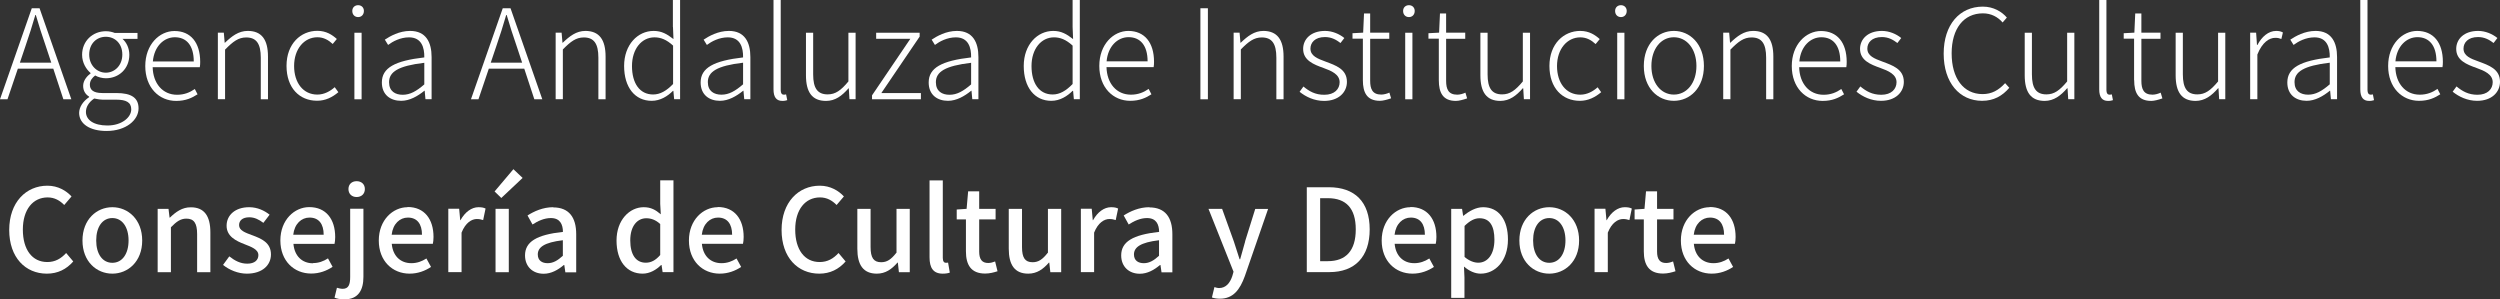 <?xml version="1.0" encoding="UTF-8"?>
<svg id="Capa_2" xmlns="http://www.w3.org/2000/svg" viewBox="0 0 260.37 31.18">
  <rect x="0" y="0" width="260.37" height="31.18" fill="#333333" stroke="none"/>
  <defs>
    <style>
      .cls-1 {
        fill: #fff;
      }
    </style>
  </defs>
  <g id="Capa_2-2" data-name="Capa_2">
    <g>
      <path class="cls-1" d="M5.55,7.15l1.05,3.19h.83L4.12.86h-.81L0,10.34h.78l1.08-3.19h3.69ZM2.65,4.81c.38-1.1.7-2.11,1.03-3.25h.05c.34,1.14.65,2.15,1.04,3.25l.57,1.72h-3.27l.58-1.72Z"/>
      <path class="cls-1" d="M8.24,11.74v.03s0,0,0-.01c0,0,0-.01,0-.02Z"/>
      <path class="cls-1" d="M11.1,13.64c2.03,0,3.33-1.14,3.33-2.35,0-1.1-.74-1.6-2.31-1.6h-1.46c-1,0-1.3-.38-1.3-.87,0-.44.26-.73.55-.96.31.18.74.29,1.12.29,1.37,0,2.44-1.01,2.44-2.44,0-.7-.3-1.3-.71-1.66h1.56v-.62h-2.37c-.22-.09-.55-.18-.92-.18-1.37,0-2.48,1.01-2.48,2.46,0,.83.44,1.52.88,1.89v.05c-.31.23-.77.69-.77,1.29,0,.55.27.91.62,1.12v.06c-.64.43-1.03,1.03-1.04,1.64.01,1.16,1.14,1.88,2.86,1.88ZM9.29,5.68c0-1.14.78-1.85,1.73-1.85s1.72.7,1.72,1.85-.81,1.89-1.72,1.89-1.73-.75-1.73-1.89ZM9.81,10.26c.35.08.71.12.87.12h1.42c1.03,0,1.57.27,1.57,1.01,0,.83-.98,1.68-2.48,1.68-1.42,0-2.24-.57-2.24-1.42,0-.47.26-.98.86-1.39Z"/>
      <path class="cls-1" d="M20.56,9.83h.02l-.29-.56c-.52.36-1.1.6-1.85.6-1.5,0-2.5-1.18-2.54-2.87h4.91c.03-.17.04-.35.04-.55,0-2.03-1-3.22-2.68-3.22-1.56,0-3.04,1.4-3.04,3.65s1.44,3.63,3.22,3.63c1,0,1.65-.32,2.21-.68ZM18.21,3.88c1.21,0,1.97.85,1.97,2.52h-4.26c.14-1.59,1.16-2.52,2.29-2.52Z"/>
      <path class="cls-1" d="M23.44,5.15h.02c.81-.83,1.38-1.25,2.18-1.25,1.07,0,1.52.66,1.52,2.11v4.33h.75v-4.44c0-1.78-.66-2.68-2.11-2.68-.95,0-1.66.55-2.37,1.23h-.03l-.09-1.05h-.62v6.93h.75v-5.18Z"/>
      <path class="cls-1" d="M33.01,10.49h.01c.87.01,1.61-.37,2.22-.89l-.38-.52c-.47.42-1.09.77-1.81.77-1.46,0-2.42-1.21-2.42-2.98s1.05-2.99,2.43-2.99c.65,0,1.16.3,1.59.7l.43-.52c-.48-.43-1.1-.85-2.03-.85-1.72,0-3.21,1.34-3.21,3.65s1.36,3.63,3.17,3.63Z"/>
      <path class="cls-1" d="M37.3,1.78c.34,0,.6-.25.6-.64,0-.36-.26-.6-.6-.6s-.61.23-.61.6c0,.39.26.64.61.64Z"/>
      <rect class="cls-1" x="36.91" y="3.41" width=".75" height="6.93"/>
      <path class="cls-1" d="M39.77,8.59c0,1.29.9,1.91,2.01,1.91.88,0,1.72-.48,2.42-1.05h.03l.08.88h.64v-4.39c0-1.53-.58-2.72-2.24-2.72-1.13,0-2.09.55-2.63.91l.34.55c.48-.36,1.27-.79,2.18-.79,1.31,0,1.61,1.07,1.59,2.09-3.06.35-4.42,1.08-4.42,2.61ZM44.19,6.54v2.25c-.82.71-1.48,1.08-2.25,1.08s-1.42-.36-1.42-1.31c0-1.07.94-1.7,3.67-2.02Z"/>
      <path class="cls-1" d="M56.48,10.34l-3.31-9.48h-.81l-3.31,9.48h.78l1.08-3.19h3.69l1.05,3.19h.83ZM51.11,6.53l.58-1.72c.38-1.1.7-2.11,1.03-3.25h.05c.34,1.14.65,2.15,1.04,3.25l.57,1.72h-3.27Z"/>
      <path class="cls-1" d="M60.97,3.22c-.95,0-1.65.55-2.36,1.23h-.03l-.09-1.05h-.62v6.93h.75v-5.18c.81-.83,1.38-1.25,2.18-1.25,1.07,0,1.52.66,1.52,2.11v4.33h.75v-4.44c0-1.77-.66-2.67-2.1-2.68Z"/>
      <path class="cls-1" d="M60.96,3.22s0,0,.01,0c0,0,0,0,0,0h-.02Z"/>
      <path class="cls-1" d="M70.09,2.82h0l.05,1.25c-.68-.53-1.24-.85-2.07-.85-1.64,0-3.07,1.42-3.07,3.65s1.13,3.63,2.87,3.63c.9,0,1.66-.48,2.22-1.04h.04l.08.87h.62V0h-.75v2.82ZM70.1,8.75c-.69.71-1.34,1.09-2.08,1.09-1.4,0-2.2-1.17-2.2-2.96s1.01-2.99,2.34-2.99c.65,0,1.25.23,1.94.86v4Z"/>
      <path class="cls-1" d="M75.91,3.22c-1.13,0-2.09.55-2.63.91l.34.55c.48-.36,1.27-.79,2.18-.79,1.31,0,1.61,1.07,1.59,2.09-3.05.35-4.42,1.08-4.42,2.61,0,1.29.9,1.91,2.01,1.91.88,0,1.72-.48,2.42-1.05h.03l.08.88h.64v-4.39c0-1.53-.58-2.72-2.24-2.72ZM77.39,8.78c-.82.71-1.48,1.08-2.25,1.08s-1.42-.36-1.42-1.31c0-1.07.94-1.7,3.67-2.02v2.25Z"/>
      <path class="cls-1" d="M81.99,10.43l-.12-.6c-.14.03-.2.03-.25.03-.18,0-.31-.14-.31-.47V0h-.75v9.31c0,.81.3,1.2.92,1.2.25,0,.38-.04.51-.08Z"/>
      <path class="cls-1" d="M88.36,8.48c-.78.94-1.35,1.35-2.16,1.35-1.07,0-1.51-.66-1.51-2.08V3.41h-.75v4.43c0,1.78.65,2.67,2.09,2.67.96,0,1.66-.53,2.34-1.31h.03l.07,1.13h.64V3.41h-.75v5.07Z"/>
      <polygon class="cls-1" points="95.78 3.81 95.78 3.41 91.25 3.41 91.25 4.04 94.81 4.04 90.82 9.93 90.82 10.34 95.91 10.34 95.91 9.69 91.79 9.69 95.78 3.81"/>
      <path class="cls-1" d="M96.72,8.59c0,1.29.9,1.91,2.01,1.91.88,0,1.72-.48,2.42-1.05h.03l.08.88h.64v-4.39c0-1.53-.58-2.72-2.24-2.72-1.13,0-2.09.55-2.63.91l.34.55c.48-.36,1.27-.79,2.18-.79,1.31,0,1.61,1.07,1.59,2.09-3.06.35-4.42,1.08-4.42,2.61ZM101.14,6.54v2.25c-.82.71-1.48,1.08-2.25,1.08s-1.42-.36-1.42-1.31c0-1.07.94-1.7,3.67-2.02Z"/>
      <path class="cls-1" d="M111.71,2.82l.05,1.25c-.68-.53-1.24-.85-2.07-.85-1.64,0-3.07,1.42-3.07,3.65s1.13,3.63,2.87,3.63c.9,0,1.66-.48,2.22-1.04h.05l.08.87h.62V0h-.75v2.82ZM111.71,8.75c-.69.71-1.34,1.09-2.08,1.09-1.4,0-2.2-1.17-2.2-2.96s1.01-2.99,2.34-2.99c.65,0,1.25.23,1.94.86v4Z"/>
      <polygon class="cls-1" points="117.51 3.22 117.52 3.22 117.53 3.22 117.51 3.22"/>
      <path class="cls-1" d="M117.71,10.5c1,0,1.65-.32,2.21-.68l-.29-.56c-.52.36-1.1.6-1.85.6-1.5,0-2.5-1.18-2.54-2.87h4.91c.03-.17.04-.35.04-.55,0-2.03-1-3.21-2.67-3.22-1.56,0-3.03,1.4-3.03,3.65s1.44,3.63,3.22,3.63ZM117.54,3.87c1.21,0,1.98.85,1.98,2.52h-4.27c.14-1.59,1.16-2.52,2.29-2.52Z"/>
      <rect class="cls-1" x="125.02" y=".86" width=".78" height="9.48"/>
      <path class="cls-1" d="M131.58,3.22c-.95,0-1.65.55-2.36,1.23h-.03l-.09-1.05h-.62v6.93h.75v-5.18c.81-.83,1.38-1.25,2.18-1.25,1.07,0,1.52.66,1.52,2.11v4.33h.75v-4.44c0-1.77-.66-2.67-2.1-2.68Z"/>
      <path class="cls-1" d="M131.57,3.22s0,0,.01,0c0,0,0,0,0,0h-.02Z"/>
      <path class="cls-1" d="M137.93,9.87h0c-.95.01-1.59-.37-2.18-.86l-.4.55c.64.52,1.53.95,2.55.95,1.53,0,2.38-.91,2.38-1.98,0-1.34-1.17-1.72-2.24-2.12-.81-.3-1.56-.58-1.56-1.35,0-.62.47-1.2,1.51-1.2.68,0,1.16.27,1.62.62l.4-.52c-.51-.42-1.25-.74-2.01-.74-1.47,0-2.28.86-2.28,1.87,0,1.2,1.09,1.62,2.12,1.99.81.29,1.68.66,1.68,1.48,0,.71-.53,1.31-1.59,1.31Z"/>
      <path class="cls-1" d="M144.71,9.64c-.25.12-.59.21-.85.21-.92,0-1.16-.57-1.16-1.44v-4.37h1.99v-.64h-1.99V1.4h-.64l-.09,2-1.11.06v.57h1.08v4.32c0,1.29.42,2.15,1.78,2.15h0c.31,0,.75-.12,1.16-.26l-.18-.6Z"/>
      <rect class="cls-1" x="146.35" y="3.41" width=".75" height="6.93"/>
      <path class="cls-1" d="M146.74,1.78c.34,0,.6-.25.6-.64,0-.36-.26-.6-.6-.6s-.61.23-.61.6c0,.39.26.64.61.64Z"/>
      <path class="cls-1" d="M152.8,10.25l-.18-.6c-.25.12-.58.21-.85.21-.92,0-1.16-.57-1.16-1.44v-4.38h1.99v-.64h-1.99V1.4h-.64l-.09,2-1.11.06v.57h1.08v4.32h0c0,1.3.42,2.16,1.78,2.16.31,0,.75-.12,1.16-.26Z"/>
      <path class="cls-1" d="M158.64,9.19l.07,1.14h.64V3.41h-.75v5.07c-.78.94-1.35,1.35-2.16,1.35-1.07,0-1.51-.66-1.51-2.08V3.41h-.75v4.43c0,1.78.65,2.67,2.09,2.67h-.01c.96-.01,1.66-.54,2.34-1.32h.04Z"/>
      <polygon class="cls-1" points="166.38 9.08 166.39 9.09 166.39 9.09 166.38 9.08"/>
      <path class="cls-1" d="M166.39,9.09c-.47.42-1.09.77-1.81.77-1.46,0-2.42-1.21-2.42-2.98s1.05-2.99,2.43-2.99c.65,0,1.16.3,1.59.7l.43-.52c-.48-.43-1.1-.85-2.03-.85-1.72,0-3.21,1.34-3.21,3.65s1.36,3.63,3.17,3.63c.87,0,1.61-.38,2.22-.9l-.37-.51Z"/>
      <rect class="cls-1" x="168.43" y="3.41" width=".75" height="6.93"/>
      <path class="cls-1" d="M168.82,1.78c.34,0,.6-.25.6-.64,0-.36-.26-.6-.6-.6s-.61.23-.61.6c0,.39.26.64.61.64Z"/>
      <path class="cls-1" d="M174.33,10.5c1.67,0,3.13-1.33,3.13-3.63s-1.46-3.65-3.13-3.65-3.13,1.34-3.13,3.65,1.46,3.63,3.13,3.63ZM174.33,3.88c1.35,0,2.35,1.22,2.35,2.99s-1,2.98-2.35,2.98-2.34-1.21-2.34-2.98.99-2.99,2.34-2.99Z"/>
      <path class="cls-1" d="M182.58,3.22c-.95,0-1.66.55-2.37,1.23h-.03l-.09-1.05h-.62v6.93h.75v-5.18h.02c.81-.83,1.38-1.25,2.18-1.25,1.07,0,1.52.66,1.52,2.11v4.33h.75v-4.44c0-1.78-.66-2.68-2.11-2.68Z"/>
      <path class="cls-1" d="M189.65,3.23c-1.56,0-3.04,1.4-3.04,3.65s1.44,3.63,3.22,3.63c1,0,1.65-.32,2.21-.68h.02l-.29-.56c-.52.36-1.1.6-1.85.6-1.5,0-2.5-1.18-2.54-2.87h4.91c.03-.17.04-.35.04-.55,0-2.03-1-3.22-2.68-3.22ZM187.4,6.4c.14-1.59,1.16-2.52,2.29-2.52,1.21,0,1.97.85,1.97,2.52h-4.26Z"/>
      <path class="cls-1" d="M196.04,6.41c-.81-.3-1.56-.58-1.56-1.35,0-.62.47-1.2,1.51-1.2.68,0,1.16.27,1.62.62l.4-.52c-.51-.42-1.25-.74-2.01-.74-1.47,0-2.28.86-2.28,1.87,0,1.2,1.09,1.62,2.12,1.99.81.29,1.68.66,1.68,1.48,0,.71-.53,1.31-1.59,1.31-.95,0-1.59-.38-2.18-.87l-.4.55c.64.52,1.53.95,2.55.95,1.53,0,2.38-.91,2.38-1.97,0-1.34-1.17-1.72-2.24-2.12Z"/>
      <polygon class="cls-1" points="198.28 8.53 198.28 8.52 198.28 8.53 198.28 8.53"/>
      <path class="cls-1" d="M206.48,9.8c-1.99,0-3.22-1.65-3.22-4.24s1.26-4.17,3.26-4.17c.87,0,1.55.38,2.05.95l.44-.51c-.51-.6-1.38-1.14-2.5-1.14-2.41,0-4.08,1.87-4.08,4.9s1.66,4.91,4,4.91c1.22,0,2.11-.51,2.83-1.35h.01l-.44-.49c-.68.74-1.39,1.14-2.35,1.14Z"/>
      <path class="cls-1" d="M215.29,8.48c-.78.94-1.35,1.35-2.16,1.35-1.07,0-1.51-.66-1.51-2.08V3.41h-.75v4.43c0,1.78.65,2.67,2.09,2.67h-.01c.96-.01,1.66-.54,2.34-1.32h.04l.07,1.14h.64V3.41h-.75v5.07Z"/>
      <path class="cls-1" d="M219.69,9.86c-.18,0-.31-.14-.31-.47V0h-.75v9.31c0,.81.3,1.2.92,1.2.25,0,.38-.04.51-.08l-.12-.6c-.14.03-.2.03-.25.03Z"/>
      <path class="cls-1" d="M224.18,9.86c-.92,0-1.16-.57-1.16-1.44v-4.38h1.99v-.64h-1.99V1.4h-.64l-.09,2-1.11.06v.57h1.08v4.32h.01c0,1.3.42,2.16,1.78,2.16.31,0,.75-.12,1.16-.26l-.18-.6c-.25.12-.58.21-.85.21Z"/>
      <path class="cls-1" d="M231.01,8.48c-.78.94-1.35,1.35-2.16,1.35-1.07,0-1.51-.66-1.51-2.08V3.41h-.75v4.43c0,1.78.65,2.67,2.09,2.67h-.01c.96-.01,1.66-.54,2.34-1.32h.04l.07,1.14h.64V3.41h-.75v5.07Z"/>
      <path class="cls-1" d="M235.1,4.69h-.04l-.09-1.29h-.62v6.93h.75v-4.65c.51-1.29,1.25-1.74,1.86-1.74.27,0,.4.03.64.12l.16-.68c-.22-.12-.43-.16-.7-.16-.81,0-1.5.6-1.96,1.47Z"/>
      <path class="cls-1" d="M241.16,3.22c-1.13,0-2.09.55-2.63.91l.34.55c.48-.36,1.27-.79,2.18-.79,1.31,0,1.61,1.07,1.59,2.09-3.06.35-4.42,1.08-4.42,2.61,0,1.29.9,1.91,2.01,1.91.88,0,1.72-.48,2.42-1.05h.03l.08.88h.64v-4.39c0-1.53-.58-2.72-2.24-2.72ZM242.64,8.78c-.82.71-1.48,1.08-2.25,1.08s-1.42-.36-1.42-1.31c0-1.07.94-1.7,3.67-2.02v2.25Z"/>
      <path class="cls-1" d="M246.88,9.86h0c-.18-.01-.31-.15-.31-.48V0h-.75v9.31c0,.81.3,1.2.92,1.2.25,0,.38-.04.51-.08l-.12-.6c-.14.03-.2.03-.25.03Z"/>
      <path class="cls-1" d="M251.75,3.22c-1.56,0-3.03,1.4-3.03,3.65s1.44,3.63,3.22,3.63c1,0,1.65-.32,2.21-.68l-.29-.56c-.52.36-1.1.6-1.85.6-1.5,0-2.5-1.18-2.54-2.87h4.91c.03-.17.04-.35.04-.55,0-2.03-1-3.21-2.67-3.22ZM249.49,6.39h-.01c.14-1.59,1.16-2.52,2.29-2.52,1.21,0,1.98.85,1.98,2.52h-4.26Z"/>
      <polygon class="cls-1" points="251.74 3.22 251.75 3.22 251.76 3.22 251.74 3.22"/>
      <path class="cls-1" d="M258.13,6.4h0c-.81-.29-1.56-.57-1.56-1.34,0-.62.47-1.2,1.51-1.2.68,0,1.16.27,1.62.62l.4-.52c-.51-.42-1.25-.74-2.01-.74-1.47,0-2.28.86-2.28,1.87,0,1.2,1.09,1.62,2.12,1.99.81.29,1.68.66,1.68,1.48,0,.71-.53,1.31-1.59,1.31-.95,0-1.59-.38-2.18-.87l-.4.55c.64.52,1.53.95,2.55.95,1.53,0,2.38-.91,2.38-1.98,0-1.34-1.17-1.72-2.24-2.12Z"/>
      <path class="cls-1" d="M4.93,27.29h-.01c-1.56,0-2.54-1.28-2.54-3.38s1.06-3.35,2.58-3.35c.72,0,1.27.32,1.73.79l.76-.89c-.54-.59-1.4-1.12-2.51-1.12-2.23,0-3.98,1.73-3.98,4.61s1.7,4.55,3.92,4.55c1.14,0,2.04-.46,2.75-1.27l-.74-.88c-.53.58-1.14.94-1.96.94Z"/>
      <path class="cls-1" d="M11.7,21.58c-1.63,0-3.11,1.27-3.11,3.47s1.48,3.45,3.11,3.45,3.11-1.26,3.11-3.45-1.47-3.47-3.11-3.47ZM11.7,27.37c-1.03,0-1.68-.92-1.68-2.33s.65-2.33,1.68-2.33,1.69.94,1.69,2.33-.65,2.33-1.69,2.33Z"/>
      <path class="cls-1" d="M19.88,21.59h0c-.9-.01-1.57.48-2.18,1.07h-.04l-.11-.91h-1.13v6.6h1.38v-4.68c.58-.59,1-.9,1.61-.9.78,0,1.12.46,1.12,1.6v3.98h1.38v-4.15c0-1.68-.62-2.61-2.03-2.61Z"/>
      <path class="cls-1" d="M26.28,24.5h-.01c-.72-.27-1.37-.49-1.37-1.05,0-.46.33-.82,1.07-.82.54,0,1.01.24,1.46.58l.65-.85c-.53-.42-1.26-.78-2.13-.78-1.46,0-2.35.83-2.35,1.93s.97,1.58,1.86,1.92c.71.28,1.45.54,1.45,1.14,0,.5-.37.89-1.16.89-.71,0-1.28-.3-1.87-.76l-.65.89c.65.53,1.57.91,2.48.91,1.63,0,2.51-.9,2.51-2,0-1.25-1.02-1.65-1.94-2Z"/>
      <path class="cls-1" d="M32.59,27.4v.02c-1.13,0-1.92-.76-2.03-2.02h4.28c.04-.17.07-.43.07-.71,0-1.86-.95-3.12-2.7-3.12-1.54,0-3.01,1.33-3.01,3.47s1.43,3.45,3.21,3.45c.86,0,1.62-.29,2.23-.7l-.48-.88c-.48.31-.98.49-1.57.49ZM32.23,22.66h.01c.96,0,1.47.66,1.47,1.79h-3.17c.13-1.15.86-1.79,1.69-1.79Z"/>
      <path class="cls-1" d="M37.14,18.87c-.5,0-.85.32-.85.82s.35.83.85.83.86-.32.86-.83-.36-.82-.86-.82Z"/>
      <path class="cls-1" d="M36.47,28.85h0c0,.79-.17,1.23-.78,1.23-.22,0-.42-.06-.6-.11l-.25,1.03c.24.1.58.18,1.02.18,1.46,0,1.99-.97,1.99-2.35v-7.09h-1.38v7.11Z"/>
      <path class="cls-1" d="M42.45,21.56v.02c-1.53,0-3,1.33-3,3.47s1.43,3.45,3.21,3.45c.86,0,1.62-.29,2.23-.7l-.48-.88c-.48.31-.98.49-1.57.49-1.14,0-1.93-.76-2.04-2.02h4.28c.04-.17.07-.43.07-.71,0-1.86-.95-3.12-2.7-3.12ZM40.79,24.45c.13-1.15.86-1.79,1.69-1.79.96,0,1.47.66,1.47,1.79h-3.16Z"/>
      <path class="cls-1" d="M47.96,22.93h-.03l-.11-1.19h-1.13v6.6h1.38v-4.11c.41-1.04,1.06-1.42,1.59-1.42.26,0,.43.04.66.11l.25-1.2c-.2-.1-.42-.14-.74-.14-.71,0-1.4.5-1.87,1.35Z"/>
      <rect class="cls-1" x="51.61" y="21.75" width="1.38" height="6.6"/>
      <polygon class="cls-1" points="51.51 19.94 52.21 20.62 54.43 18.53 53.47 17.62 51.51 19.94"/>
      <path class="cls-1" d="M57.61,21.6v-.02c-1.07,0-1.99.43-2.67.86l.52.94c.56-.36,1.21-.67,1.91-.67.97,0,1.25.67,1.26,1.44-2.75.3-3.95,1.03-3.95,2.45,0,1.16.8,1.91,1.94,1.91.79,0,1.5-.4,2.1-.91h.05l.11.76h1.13v-3.97c0-1.75-.75-2.79-2.4-2.79ZM58.62,26.64c-.54.49-1.01.77-1.58.77s-1.03-.26-1.03-.91c0-.74.66-1.25,2.61-1.48v1.62Z"/>
      <path class="cls-1" d="M68.76,21.23l.06,1.09c-.54-.46-1.02-.74-1.78-.74-1.47,0-2.83,1.33-2.83,3.47s1.07,3.45,2.72,3.45c.74,0,1.43-.4,1.92-.9h.05l.11.74h1.13v-9.56h-1.38v2.45ZM68.76,26.56c-.48.55-.95.8-1.5.8-1.03,0-1.62-.83-1.62-2.33s.74-2.3,1.67-2.3c.49,0,.96.16,1.45.6v3.23Z"/>
      <path class="cls-1" d="M74.75,21.56v.02c-1.53,0-3,1.33-3,3.47s1.43,3.45,3.21,3.45c.86,0,1.62-.29,2.23-.7l-.48-.88c-.48.31-.98.49-1.57.49-1.14,0-1.93-.76-2.04-2.02h4.28c.04-.17.07-.43.07-.71,0-1.86-.95-3.12-2.7-3.12ZM73.09,24.45c.13-1.15.86-1.79,1.69-1.79.96,0,1.47.66,1.47,1.79h-3.16Z"/>
      <path class="cls-1" d="M85.37,27.29h-.01c-1.56,0-2.54-1.28-2.54-3.38s1.06-3.35,2.58-3.35c.72,0,1.27.32,1.73.79l.76-.89c-.54-.59-1.4-1.12-2.51-1.12-2.23,0-3.98,1.73-3.98,4.61s1.7,4.55,3.92,4.55c1.14,0,2.04-.46,2.75-1.27l-.74-.88c-.53.58-1.14.94-1.96.94Z"/>
      <path class="cls-1" d="M93.37,26.33h-.02c-.55.7-.97.98-1.58.98-.78,0-1.1-.46-1.1-1.58v-3.98h-1.38v4.15c0,1.68.61,2.6,2.03,2.6.9,0,1.55-.46,2.15-1.15h.04l.11,1h1.13v-6.6h-1.38v4.58Z"/>
      <path class="cls-1" d="M98.51,27.37c-.17,0-.32-.13-.32-.5v-8.08h-1.38v8.01c0,1.07.37,1.7,1.37,1.7.35,0,.58-.05.74-.11l-.18-1.04c-.12.02-.17.02-.23.02Z"/>
      <path class="cls-1" d="M102.93,27.39h.01c-.68.01-.96-.4-.96-1.19v-3.35h1.71v-1.1h-1.71v-1.82h-1.15l-.16,1.82-1.03.07v1.03h.96v3.33c0,1.39.52,2.31,2,2.31.48,0,.92-.12,1.29-.24l-.25-1.02c-.19.08-.48.16-.71.16Z"/>
      <path class="cls-1" d="M109.14,26.33h-.02c-.55.7-.97.98-1.58.98-.78,0-1.1-.46-1.1-1.58v-3.98h-1.38v4.15c0,1.68.61,2.6,2.03,2.6.9,0,1.55-.46,2.15-1.15h.04l.11,1h1.13v-6.6h-1.38v4.58Z"/>
      <path class="cls-1" d="M113.84,22.93h-.03l-.11-1.19h-1.13v6.6h1.38v-4.11c.41-1.04,1.06-1.42,1.59-1.42.26,0,.43.04.66.11l.25-1.2c-.2-.1-.42-.14-.74-.14-.71,0-1.4.5-1.87,1.35Z"/>
      <path class="cls-1" d="M119.7,21.6v-.02c-1.07,0-1.99.43-2.67.86l.52.94c.56-.36,1.21-.67,1.91-.67.97,0,1.25.67,1.26,1.44-2.75.3-3.95,1.03-3.95,2.45,0,1.16.8,1.91,1.94,1.91.79,0,1.5-.4,2.1-.91h.05l.11.76h1.13v-3.97c0-1.75-.75-2.79-2.4-2.79ZM120.71,26.64c-.54.49-1.01.77-1.58.77s-1.03-.26-1.03-.91c0-.74.66-1.25,2.61-1.48v1.62Z"/>
      <path class="cls-1" d="M129.67,25.15h.01c-.17.59-.35,1.25-.52,1.85h-.06c-.2-.61-.41-1.27-.6-1.86l-1.22-3.39h-1.42l2.61,6.55-.13.46c-.24.71-.66,1.24-1.38,1.24-.17,0-.36-.06-.48-.1l-.26,1.08c.23.08.49.13.83.13,1.39,0,2.09-.95,2.6-2.36l2.42-6.99h-1.34l-1.06,3.39Z"/>
      <path class="cls-1" d="M138.39,19.5h-2.29v8.84h2.36c2.64,0,4.19-1.58,4.19-4.45s-1.55-4.39-4.26-4.39ZM138.29,27.2h-.8v-6.56h.8c1.89,0,2.91,1.04,2.91,3.25s-1.02,3.31-2.91,3.31Z"/>
      <path class="cls-1" d="M146.9,21.56v.02c-1.53,0-3,1.33-3,3.47s1.43,3.45,3.21,3.45c.86,0,1.62-.29,2.23-.7l-.48-.88c-.48.31-.98.49-1.57.49-1.14,0-1.93-.76-2.04-2.02h4.28c.04-.17.07-.43.07-.71,0-1.86-.95-3.12-2.7-3.12ZM145.24,24.45c.13-1.15.86-1.79,1.69-1.79.96,0,1.47.66,1.47,1.79h-3.16Z"/>
      <path class="cls-1" d="M154.46,21.58c-.74,0-1.46.41-2.04.89h-.04l-.11-.72h-1.13v9.27h1.38v-2.13l-.05-1.13c.56.48,1.15.74,1.74.74,1.49,0,2.84-1.29,2.84-3.56,0-2.03-.94-3.36-2.59-3.36ZM153.96,27.36c-.41,0-.91-.16-1.43-.6v-3.23c.55-.54,1.04-.8,1.56-.8,1.1,0,1.55.85,1.55,2.23,0,1.55-.72,2.4-1.68,2.4Z"/>
      <polygon class="cls-1" points="154.45 21.58 154.46 21.58 154.46 21.58 154.45 21.58"/>
      <path class="cls-1" d="M161.35,21.58c-1.63,0-3.11,1.27-3.11,3.47s1.48,3.45,3.11,3.45,3.11-1.26,3.11-3.45-1.47-3.47-3.11-3.47ZM161.35,27.37c-1.03,0-1.68-.92-1.68-2.33s.65-2.33,1.68-2.33,1.69.94,1.69,2.33-.65,2.33-1.69,2.33Z"/>
      <path class="cls-1" d="M167.34,22.93h-.03l-.11-1.19h-1.13v6.6h1.38v-4.11c.41-1.04,1.06-1.42,1.59-1.42.26,0,.43.04.66.11l.25-1.2c-.2-.1-.42-.14-.74-.14-.71,0-1.4.5-1.87,1.35Z"/>
      <path class="cls-1" d="M173.54,27.39h0c-.68.01-.96-.4-.96-1.19v-3.35h1.71v-1.1h-1.71v-1.82h-1.15l-.16,1.82-1.03.07v1.03h.96v3.33c0,1.39.52,2.31,2,2.31.48,0,.92-.12,1.3-.24l-.25-1.02c-.19.08-.48.16-.71.16Z"/>
      <path class="cls-1" d="M178.06,21.56v.02c-1.53,0-3,1.33-3,3.47s1.43,3.45,3.21,3.45c.86,0,1.62-.29,2.23-.7l-.48-.88c-.48.31-.98.49-1.57.49-1.14,0-1.93-.76-2.04-2.02h4.28c.04-.17.07-.43.07-.71,0-1.86-.95-3.12-2.7-3.12ZM176.4,24.45c.13-1.15.86-1.79,1.69-1.79.96,0,1.47.66,1.47,1.79h-3.16Z"/>
    </g>
  </g>
</svg>